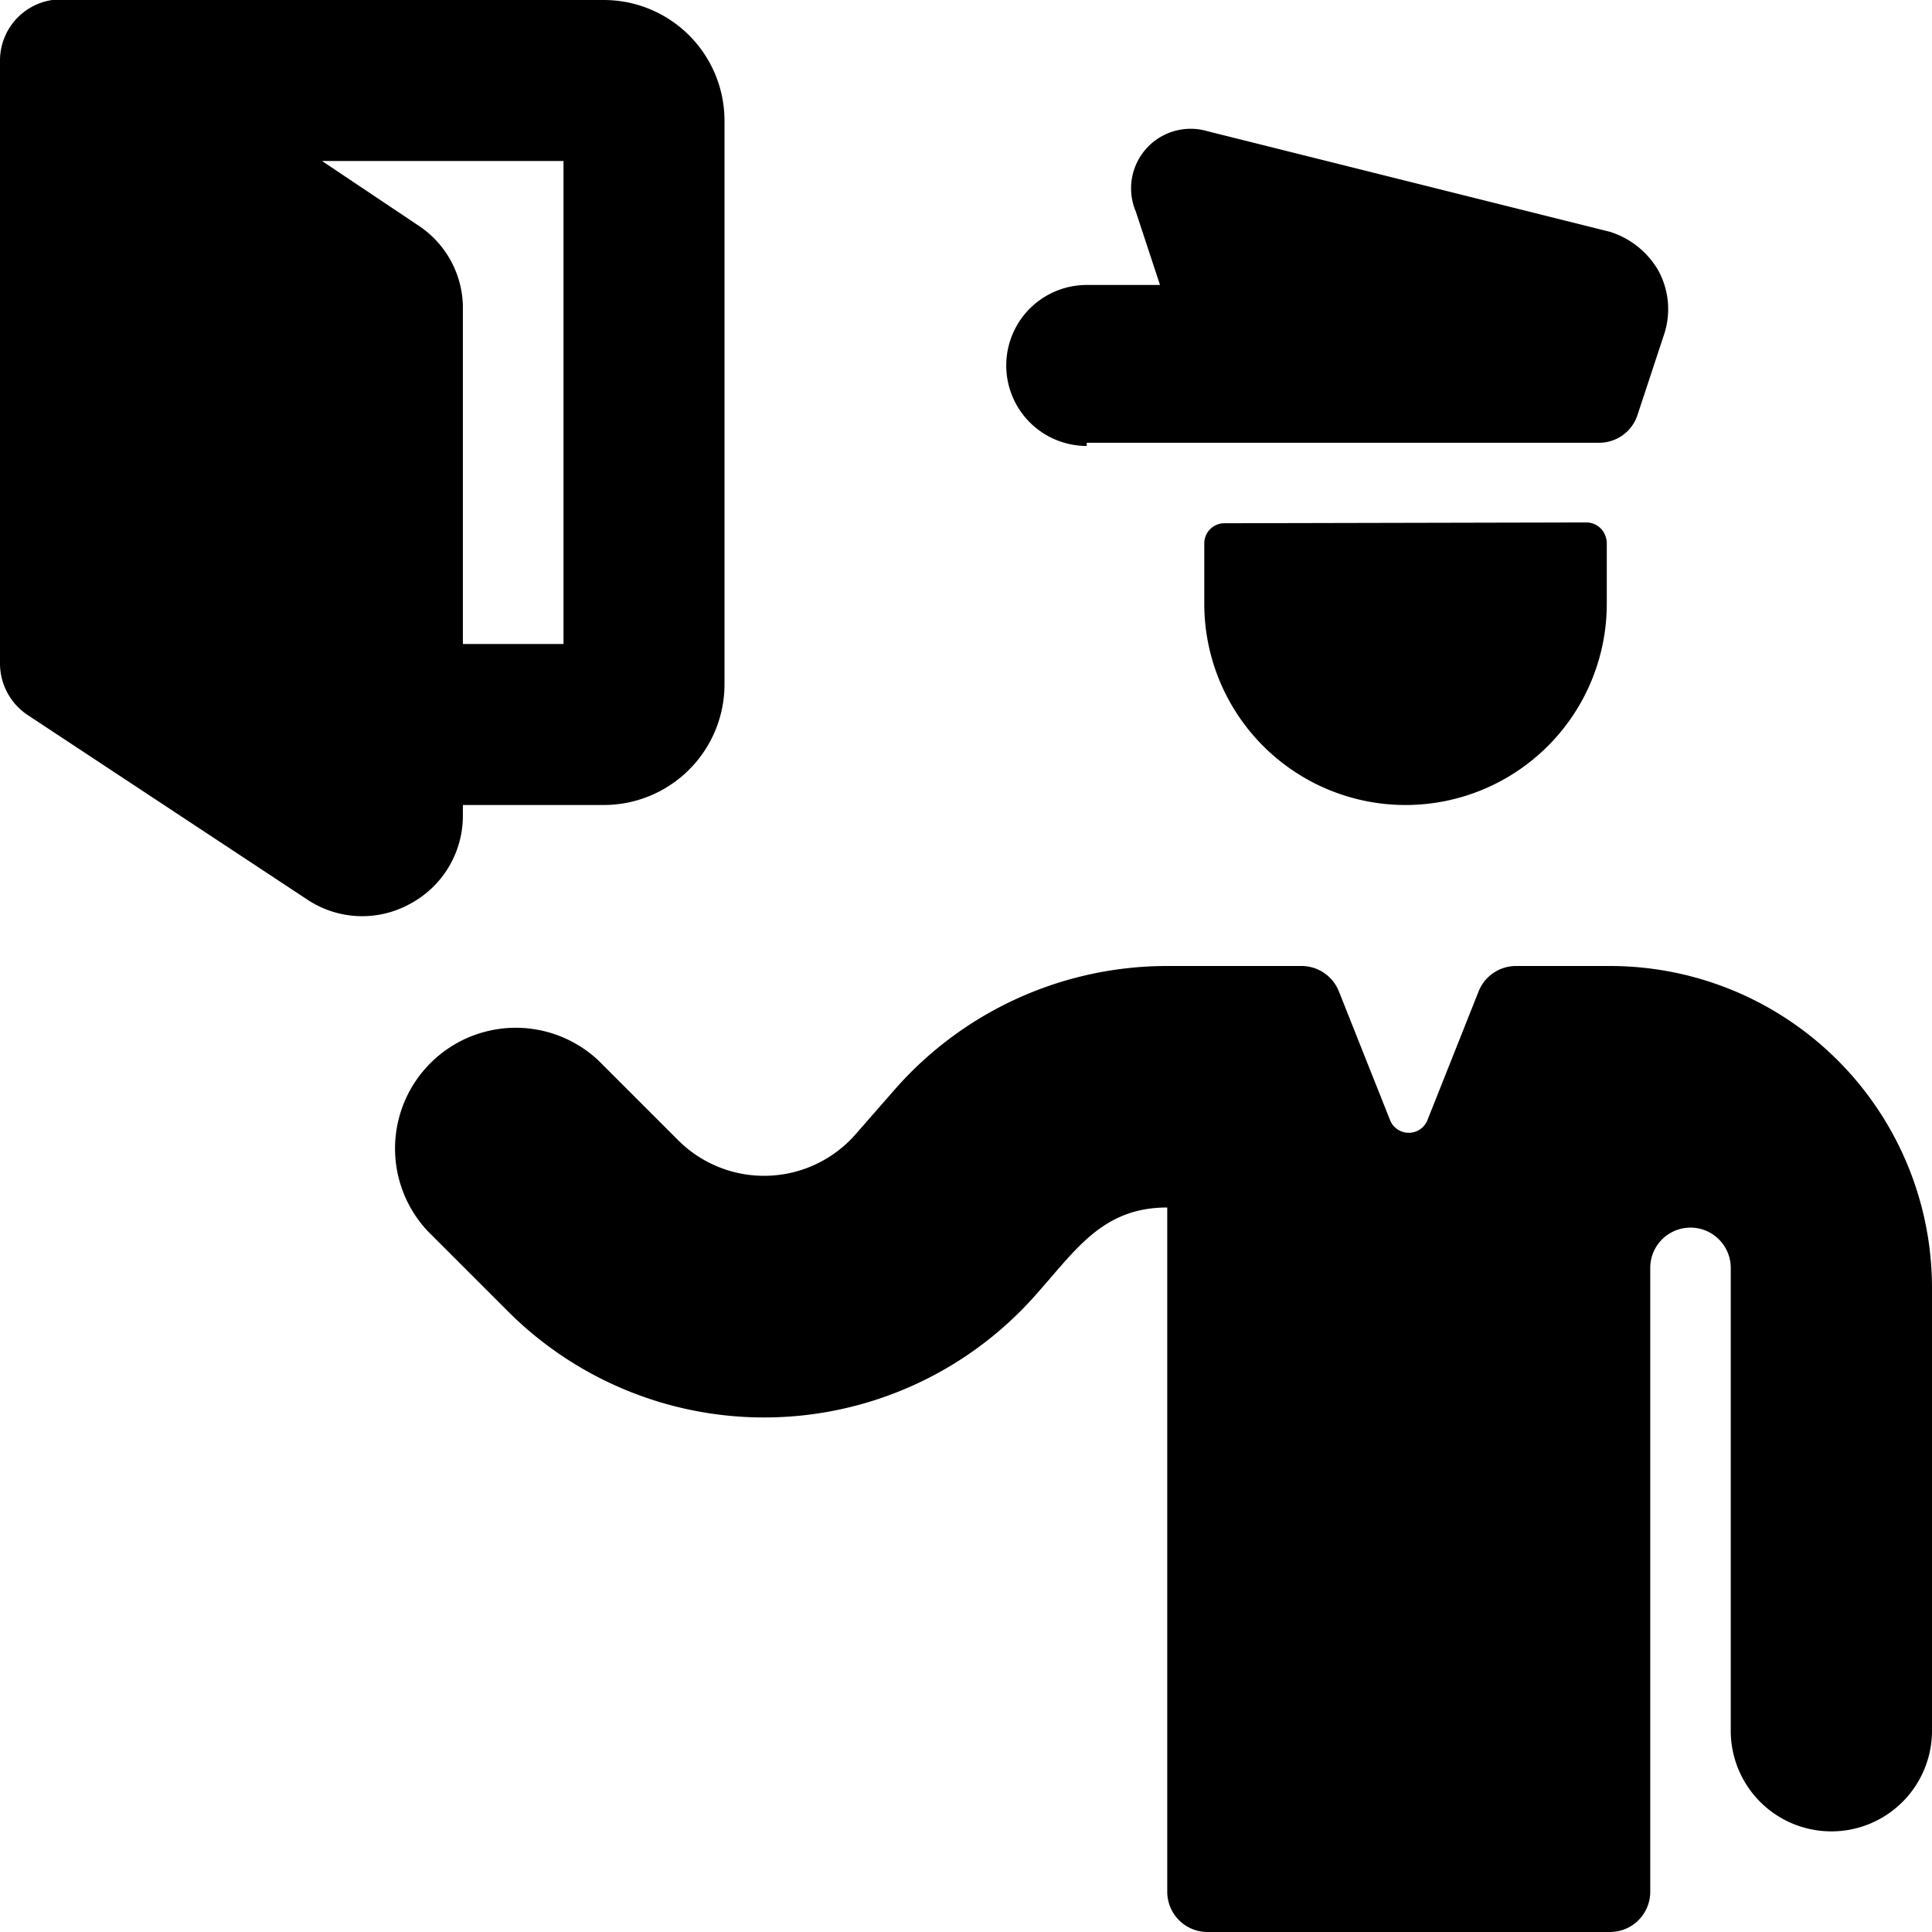 <svg xmlns="http://www.w3.org/2000/svg" viewBox="0 0 24 24"><g><path d="M5.09 11.23a1.24 1.24 0 0 0 0.66 -1.1V10H7.5A1.5 1.5 0 0 0 9 8.5v-7A1.5 1.5 0 0 0 7.5 0H0.87A0.76 0.76 0 0 0 0 0.75v7.5a0.77 0.77 0 0 0 0.34 0.63l3.47 2.29a1.23 1.23 0 0 0 1.28 0.06ZM7 8H5.75V3.79a1.23 1.23 0 0 0 -0.57 -1L4 2h3Z" fill="#000000" stroke-width="1"></path><path d="M15.21 6.5a0.25 0.25 0 0 0 -0.25 0.25v0.75a2.5 2.5 0 0 0 5 0l0 -0.75a0.27 0.27 0 0 0 -0.07 -0.18 0.25 0.25 0 0 0 -0.18 -0.08Z" fill="#000000" stroke-width="1"></path><path d="M20 12h-1.16a0.5 0.5 0 0 0 -0.47 0.31l-0.64 1.61a0.25 0.25 0 0 1 -0.46 0l-0.64 -1.61a0.5 0.5 0 0 0 -0.47 -0.31H14.5a4.5 4.5 0 0 0 -3.39 1.54l-0.49 0.56a1.51 1.51 0 0 1 -2.19 0.07l-1 -1a1.5 1.5 0 0 0 -2.12 2.12l1 1a4.5 4.5 0 0 0 6.57 -0.22c0.49 -0.55 0.82 -1.07 1.62 -1.07v8.5a0.5 0.5 0 0 0 0.5 0.5h5a0.5 0.5 0 0 0 0.5 -0.5v-7.75a0.5 0.5 0 0 1 1 0v5.75a1.25 1.25 0 0 0 2.5 0V16a4 4 0 0 0 -4 -4Z" fill="#000000" stroke-width="1"></path><path d="M13.5 5.5h6.37a0.5 0.5 0 0 0 0.47 -0.34l0.33 -1a1 1 0 0 0 -0.07 -0.8 1.06 1.06 0 0 0 -0.6 -0.48l-5 -1.25a0.74 0.74 0 0 0 -0.89 1l0.3 0.91h-0.91a1 1 0 0 0 0 2Z" fill="#000000" stroke-width="1"></path></g></svg>